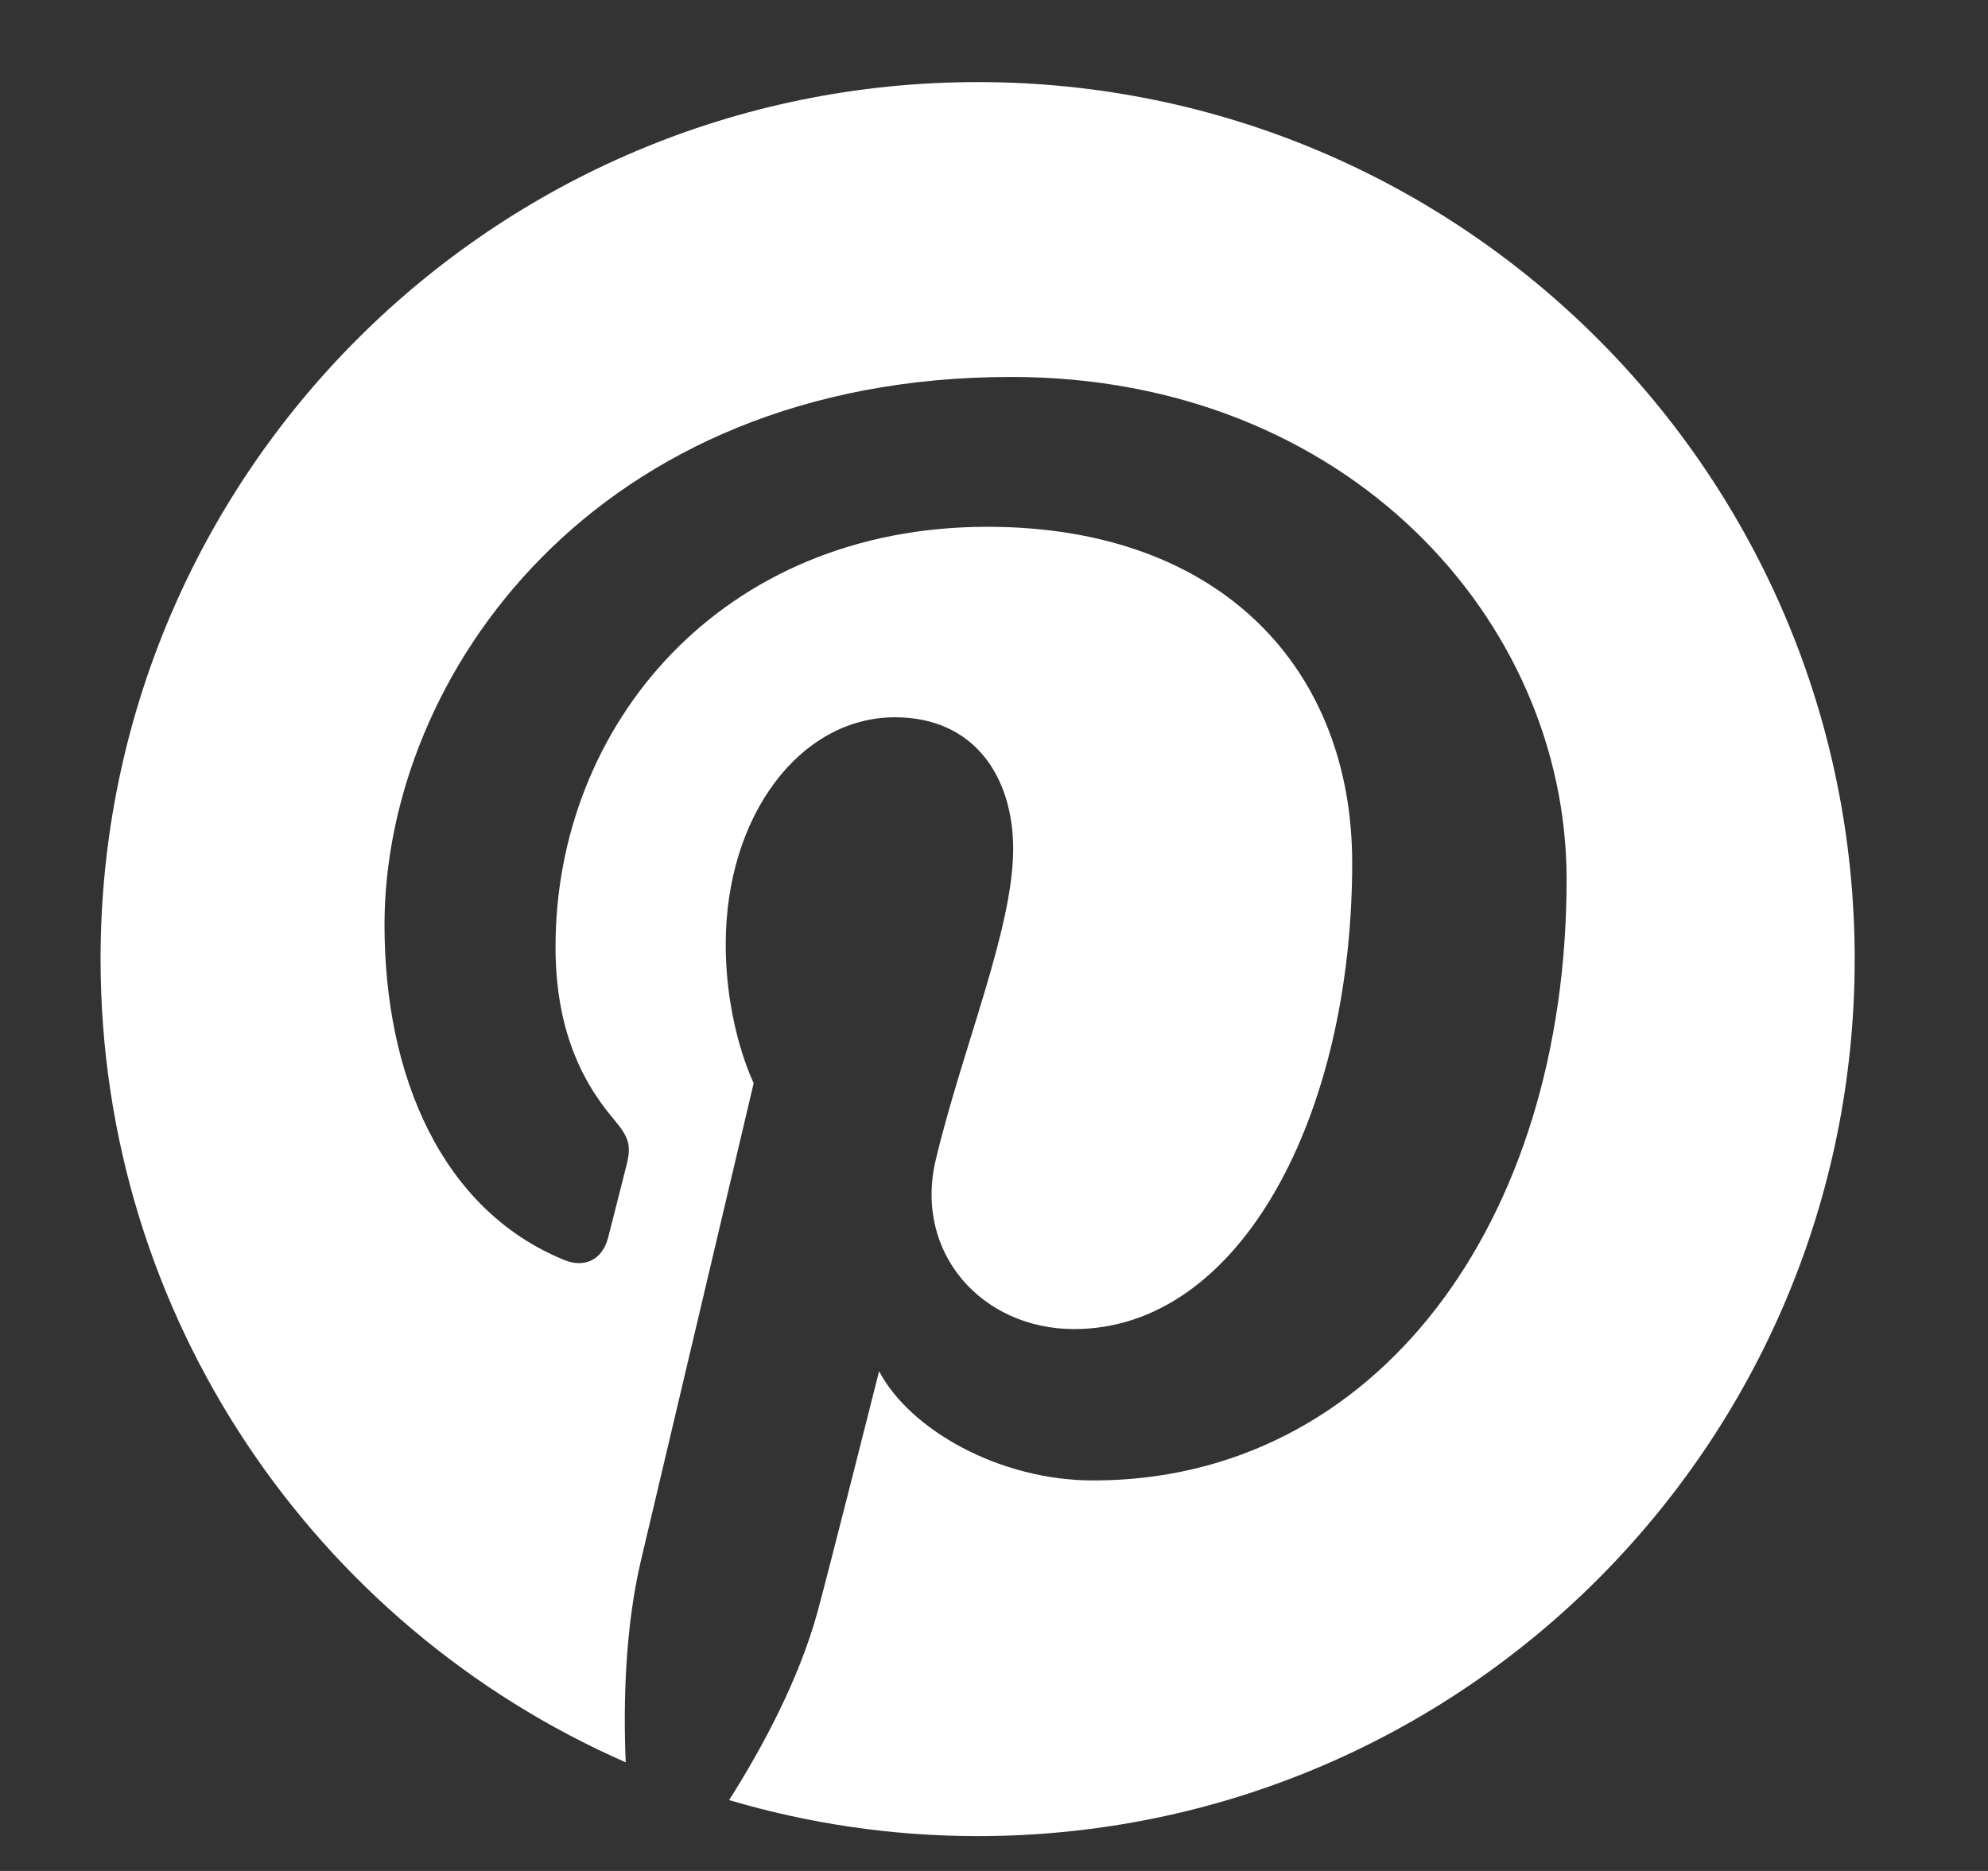 <?xml version="1.0" encoding="utf-8"?>
<svg width="34" height="32" viewBox="0 0 34 32" fill="none" xmlns="http://www.w3.org/2000/svg">
<rect x="0" y="0" width="34" height="32" fill="#333333" stroke="none"/>
<path fill-rule="evenodd" clip-rule="evenodd" d="M16.721 1.404C8.437 1.404 1.72 8.119 1.72 16.404C1.72 22.545 5.414 27.823 10.701 30.142C10.658 29.096 10.694 27.837 10.96 26.697C11.249 25.48 12.89 18.525 12.89 18.525C12.89 18.525 12.412 17.567 12.412 16.15C12.412 13.928 13.701 12.268 15.305 12.268C16.668 12.268 17.328 13.293 17.328 14.521C17.328 15.891 16.453 17.943 16.003 19.842C15.627 21.435 16.8 22.732 18.37 22.732C21.212 22.732 23.126 19.082 23.126 14.757C23.126 11.471 20.912 9.01 16.885 9.01C12.336 9.01 9.501 12.402 9.501 16.191C9.501 17.5 9.886 18.421 10.489 19.133C10.768 19.463 10.805 19.594 10.704 19.971C10.634 20.245 10.468 20.911 10.399 21.174C10.298 21.553 9.992 21.691 9.649 21.55C7.552 20.694 6.576 18.399 6.576 15.819C6.576 11.559 10.17 6.447 17.296 6.447C23.024 6.447 26.793 10.594 26.793 15.041C26.793 20.925 23.523 25.321 18.698 25.321C17.081 25.321 15.557 24.446 15.035 23.453C15.035 23.453 14.163 26.909 13.98 27.576C13.662 28.731 13.04 29.888 12.47 30.788C13.819 31.187 15.245 31.404 16.721 31.404C25.005 31.404 31.72 24.688 31.72 16.404C31.72 8.119 25.005 1.404 16.721 1.404Z" fill="white"/>
</svg>
